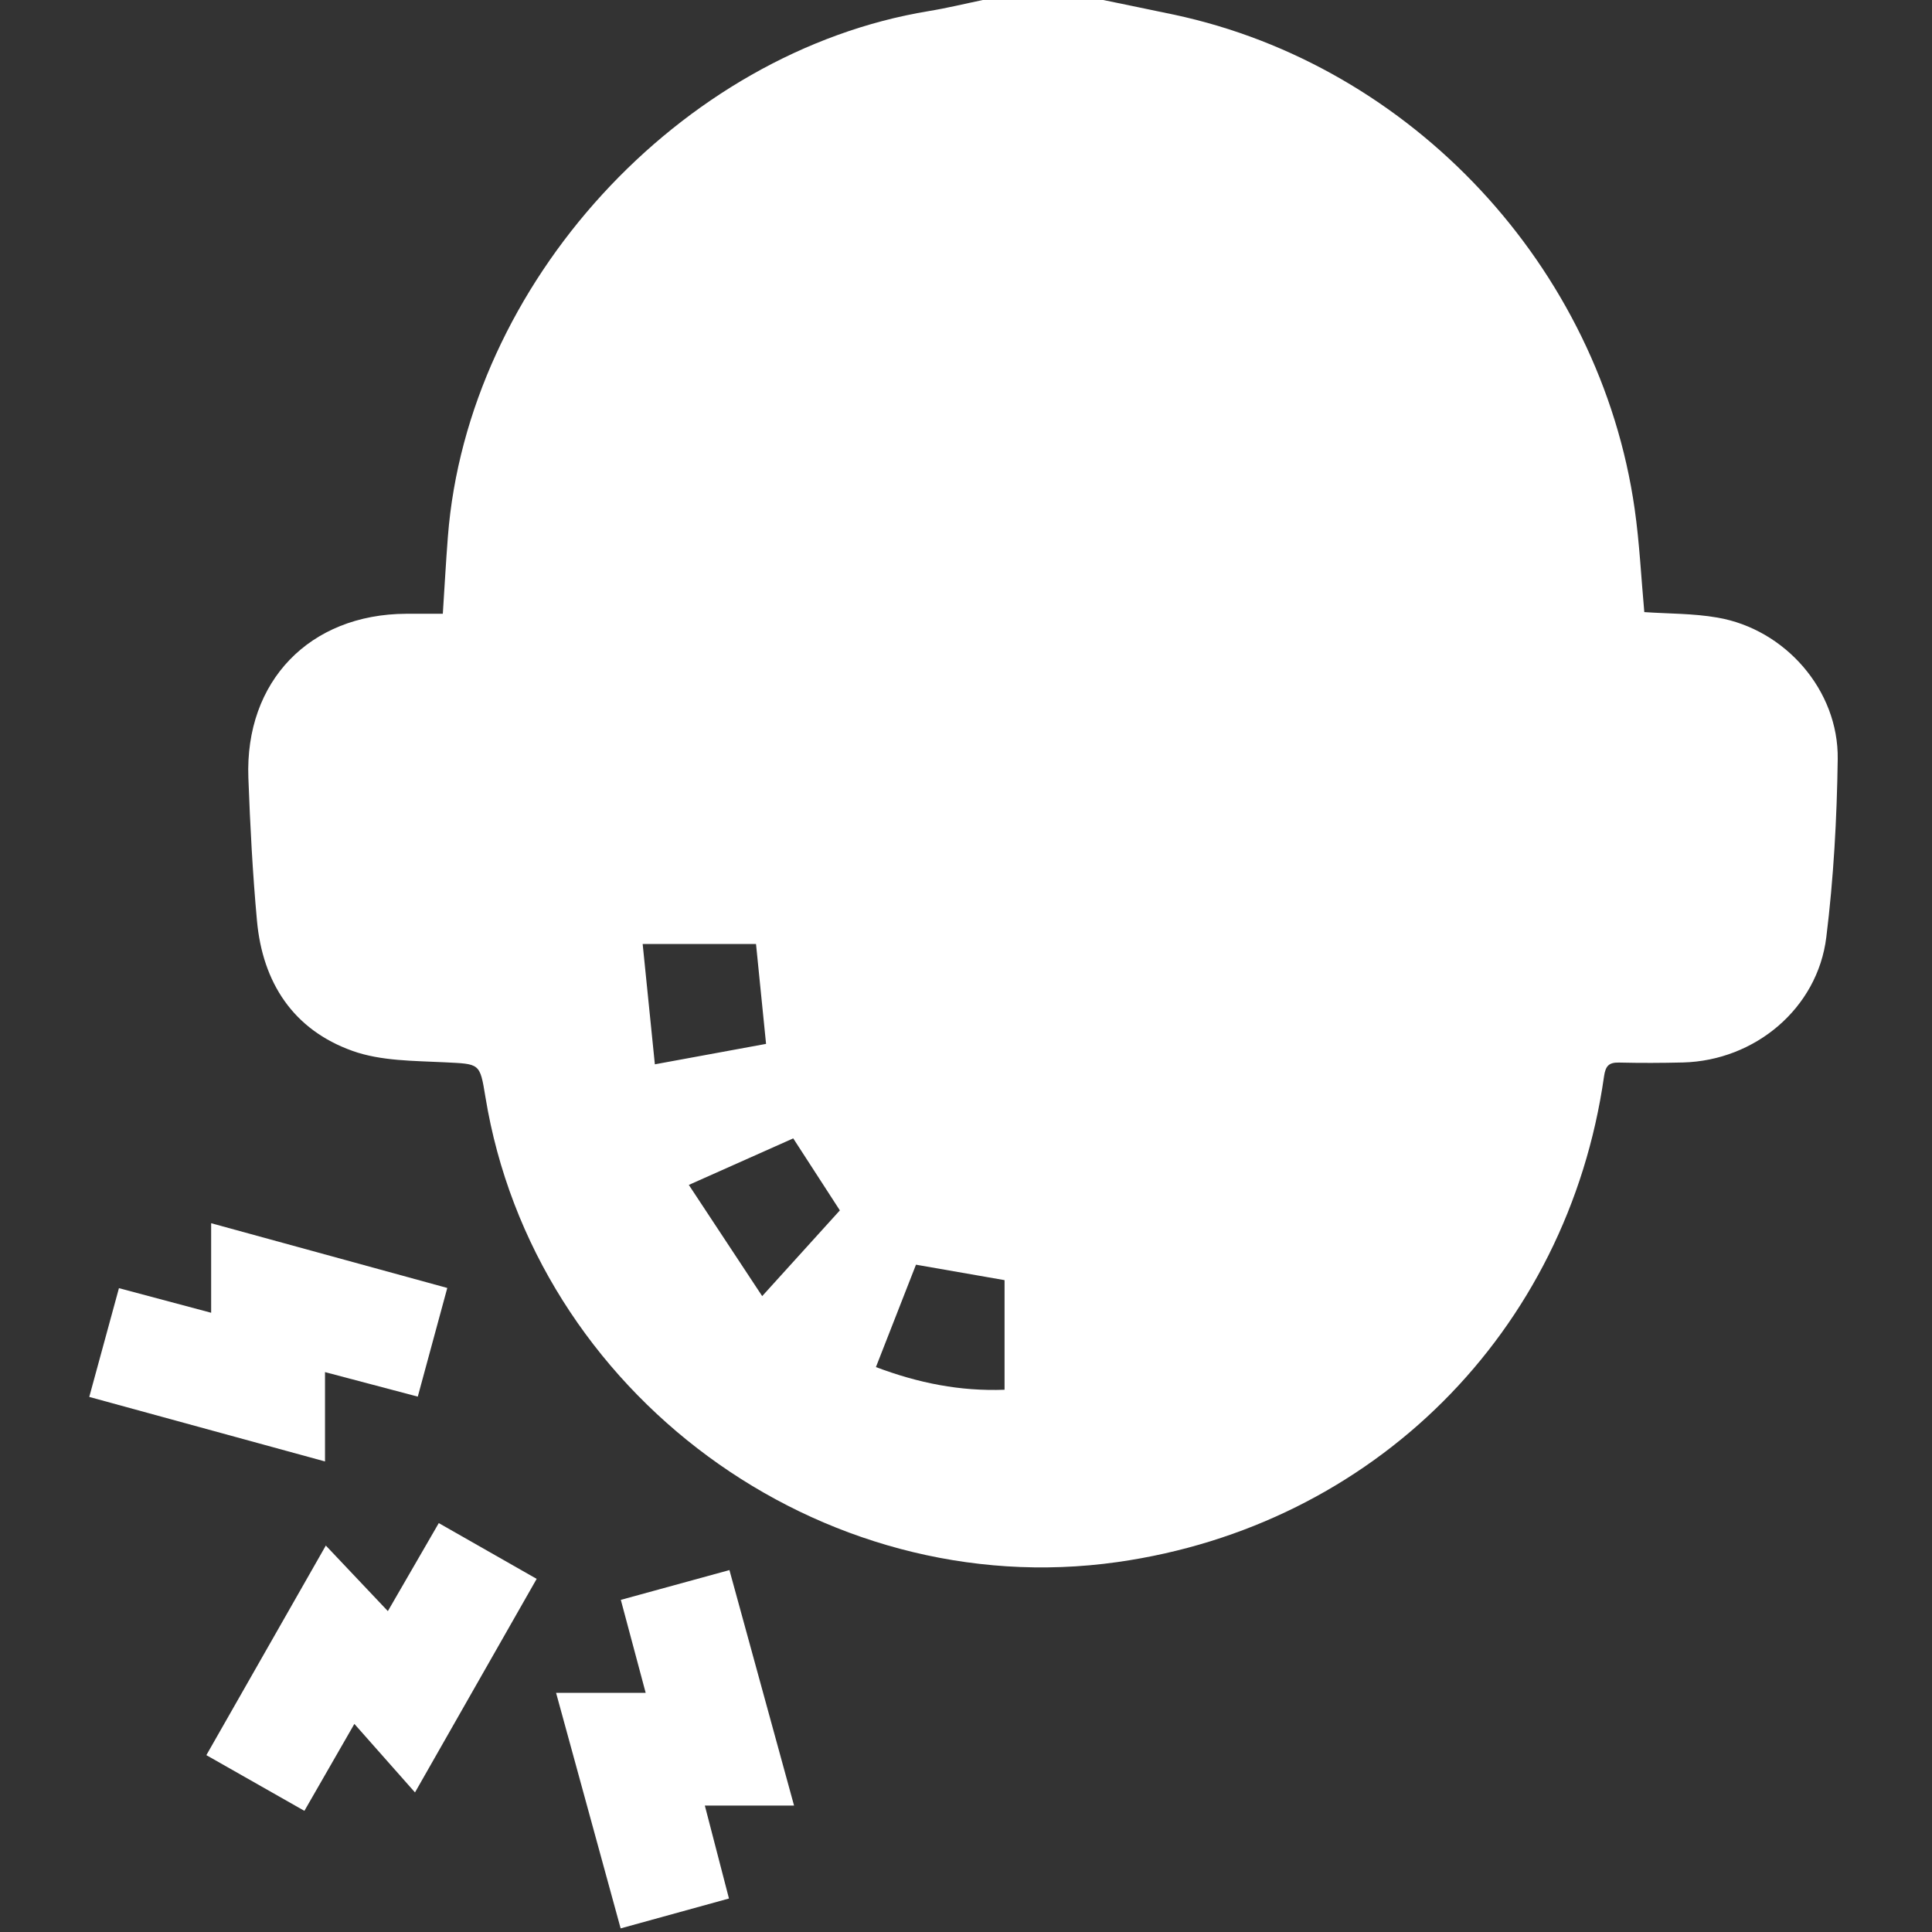 <?xml version="1.0" encoding="UTF-8"?> <svg xmlns="http://www.w3.org/2000/svg" width="45" height="45" viewBox="0 0 45 45" fill="none"><rect x="0" y="0" width="45" height="45" fill="#333333" stroke="none"/><path d="M25.702 0.001C26.249 0.115 26.797 0.226 27.345 0.342C32.882 1.52 37.269 6.218 38.074 11.851C38.187 12.642 38.225 13.444 38.299 14.257C38.852 14.296 39.437 14.286 40.004 14.385C41.585 14.658 42.826 16.082 42.804 17.68C42.785 19.065 42.708 20.456 42.538 21.831C42.334 23.487 40.877 24.703 39.202 24.747C38.705 24.759 38.208 24.761 37.711 24.749C37.468 24.743 37.395 24.834 37.361 25.072C36.511 31.03 31.985 35.542 26.025 36.384C19.103 37.363 12.431 32.452 11.306 25.548C11.176 24.752 11.175 24.785 10.358 24.743C9.636 24.707 8.874 24.715 8.209 24.477C6.831 23.985 6.116 22.888 5.985 21.443C5.884 20.338 5.826 19.228 5.785 18.118C5.701 15.866 7.213 14.306 9.46 14.296C9.736 14.294 10.011 14.296 10.314 14.296C10.354 13.684 10.386 13.092 10.432 12.5C10.889 6.612 15.829 1.215 21.634 0.258C22.056 0.189 22.473 0.087 22.893 0C23.828 0 24.764 0 25.699 0L25.702 0.001ZM17.843 24.314C17.759 23.481 17.683 22.719 17.609 21.988H14.969C15.066 22.947 15.157 23.849 15.253 24.79C16.171 24.621 16.999 24.469 17.844 24.314H17.843ZM19.562 28.192C19.244 27.7 18.867 27.119 18.476 26.515C17.707 26.857 16.929 27.204 16.044 27.599C16.616 28.466 17.16 29.29 17.753 30.189C18.419 29.455 18.991 28.822 19.563 28.191L19.562 28.192ZM23.398 29.817C22.698 29.695 22.031 29.578 21.335 29.457C21.034 30.226 20.725 31.017 20.402 31.842C21.395 32.216 22.362 32.408 23.398 32.37V29.818V29.817Z" fill="white"></path><path d="M14.46 37.264C15.304 37.032 16.116 36.81 16.99 36.57C17.487 38.38 17.98 40.18 18.495 42.055H16.417C16.614 42.811 16.791 43.493 16.979 44.22C16.132 44.453 15.323 44.677 14.456 44.916C13.956 43.092 13.461 41.29 12.952 39.429H15.039C14.837 38.675 14.653 37.984 14.46 37.263V37.264Z" fill="white"></path><path d="M4.807 40.88C5.753 39.221 6.669 37.613 7.589 35.999C8.053 36.489 8.508 36.969 9.034 37.526C9.477 36.761 9.836 36.14 10.22 35.476C10.983 35.911 11.723 36.332 12.5 36.775C11.56 38.425 10.638 40.042 9.666 41.749C9.186 41.208 8.739 40.7 8.254 40.153C7.823 40.901 7.47 41.519 7.09 42.178C6.321 41.742 5.582 41.322 4.805 40.88H4.807Z" fill="white"></path><path d="M2.771 30.004C3.501 30.198 4.186 30.381 4.918 30.577V28.491C6.771 28.998 8.573 29.493 10.418 29.999C10.183 30.864 9.963 31.675 9.731 32.53C9.013 32.34 8.319 32.156 7.57 31.959V34.04C5.71 33.531 3.909 33.038 2.079 32.537C2.313 31.678 2.534 30.866 2.77 30.005L2.771 30.004Z" fill="white"></path></svg> 